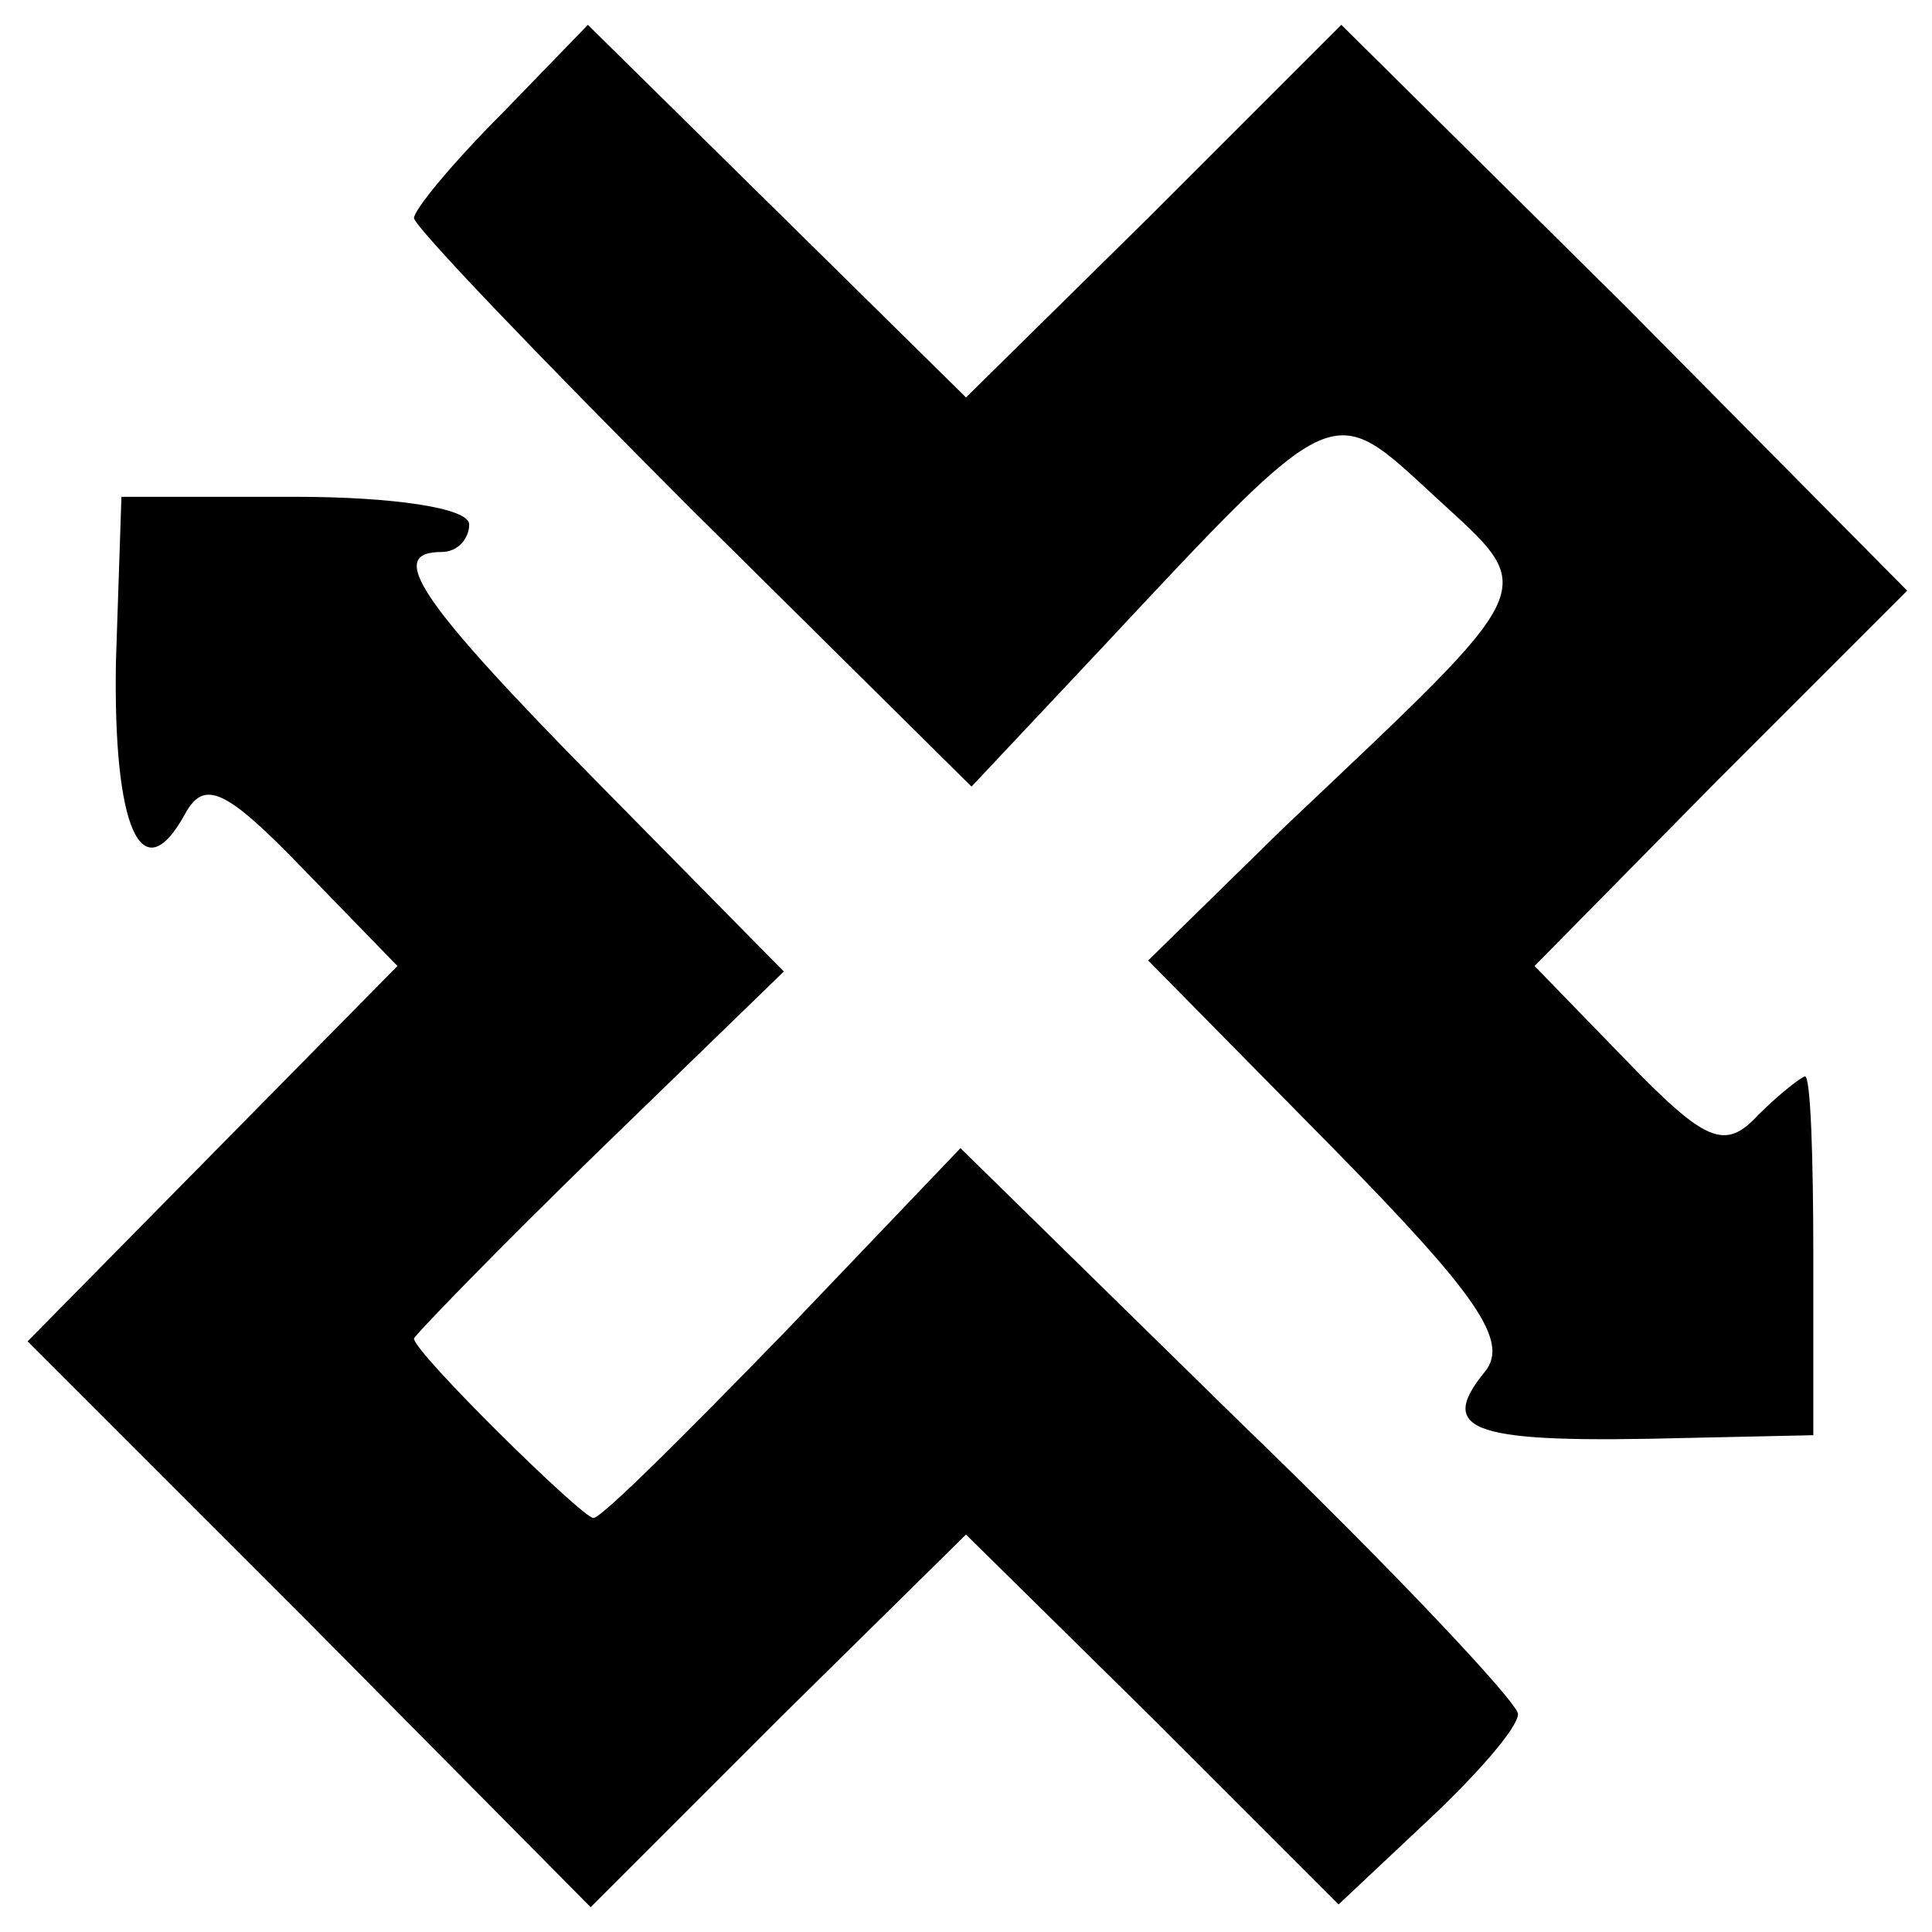<?xml version="1.0" standalone="no"?>
<!DOCTYPE svg PUBLIC "-//W3C//DTD SVG 20010904//EN"
 "http://www.w3.org/TR/2001/REC-SVG-20010904/DTD/svg10.dtd">
<svg version="1.0" xmlns="http://www.w3.org/2000/svg"
 width="70pt" height="70pt" viewBox="0 0 70 70"
 preserveAspectRatio="xMidYMid meet">
<g transform="translate(0,70) scale(0.1,-0.1)"
fill="#000000" stroke="none">
<path d="M182 659 c-18 -18 -32 -35 -32 -38 0 -3 46 -51 101 -106 l101 -100
47 50 c86 92 83 90 121 55 38 -35 40 -30 -55 -120 l-49 -48 67 -68 c52 -53 64
-70 55 -81 -18 -22 -4 -26 73 -24 l46 1 0 65 c0 36 -1 65 -3 65 -1 0 -9 -6
-17 -14 -12 -13 -19 -10 -48 20 l-33 34 67 68 68 68 -102 103 -103 102 -68
-68 -68 -67 -68 67 -69 68 -31 -32z"/>
<path d="M42 460 c-1 -59 9 -84 25 -55 7 13 15 9 43 -20 l34 -35 -67 -68 -67
-68 102 -102 102 -103 68 68 68 67 68 -67 67 -67 33 31 c17 16 32 33 32 38 0
4 -45 52 -101 106 l-101 99 -64 -67 c-36 -37 -66 -67 -69 -67 -4 0 -65 60 -65
65 0 1 30 32 67 68 l67 65 -67 68 c-66 67 -77 84 -57 84 6 0 10 5 10 10 0 6
-28 10 -63 10 l-63 0 -2 -60z"/>
</g>
</svg>
